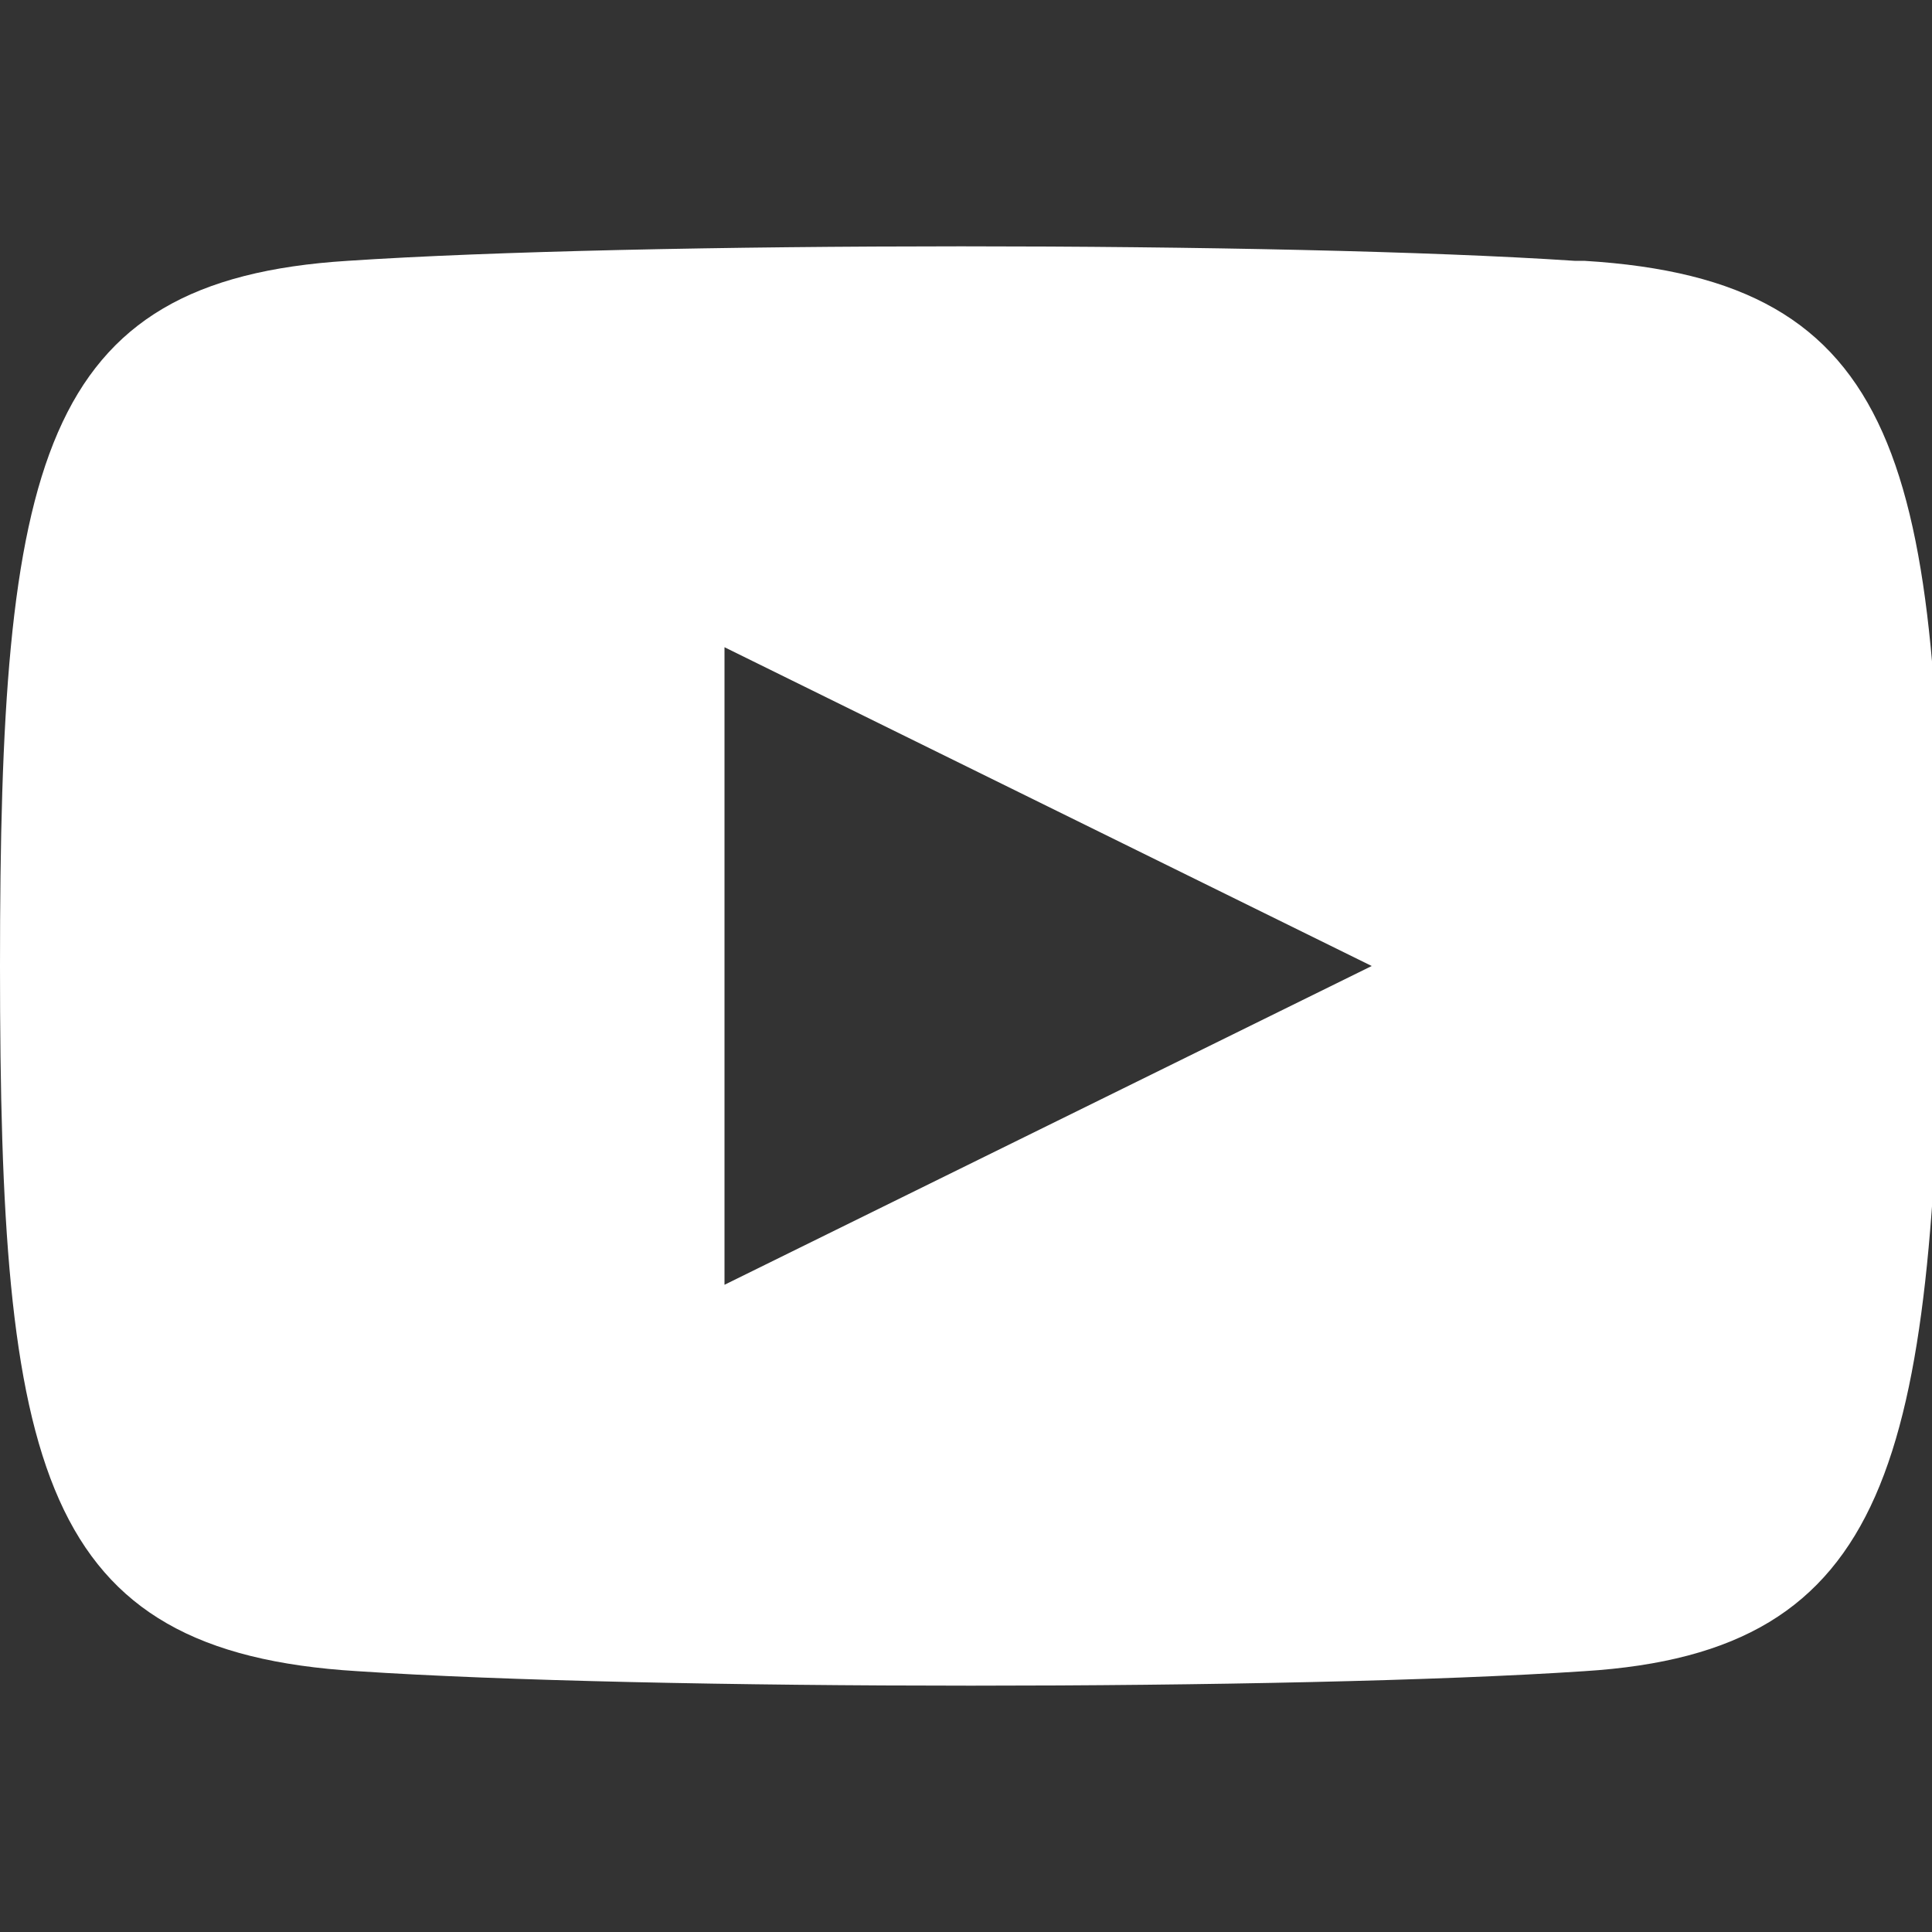 <?xml version="1.0" encoding="UTF-8"?><svg xmlns="http://www.w3.org/2000/svg" width="20" height="20" viewBox="0 0 20 20"><rect x="0" y="0" width="20" height="20" fill="#333333" stroke="none"/><defs><style>.d{fill:#fff;}.e{fill:none;}</style></defs><g id="a"/><g id="b"><g id="c"><g><rect class="e" width="20" height="20"/><path class="d" d="M16.3,2.7c-3-.2-9.7-.2-12.7,0C.4,2.9,0,4.8,0,10c0,5.2,.4,7.1,3.7,7.3,3,.2,9.7,.2,12.7,0,3.2-.2,3.6-2.2,3.7-7.3,0-5.2-.4-7.1-3.7-7.3ZM7.5,13.3V6.7l6.7,3.3-6.7,3.3Z"/></g></g></g></svg>